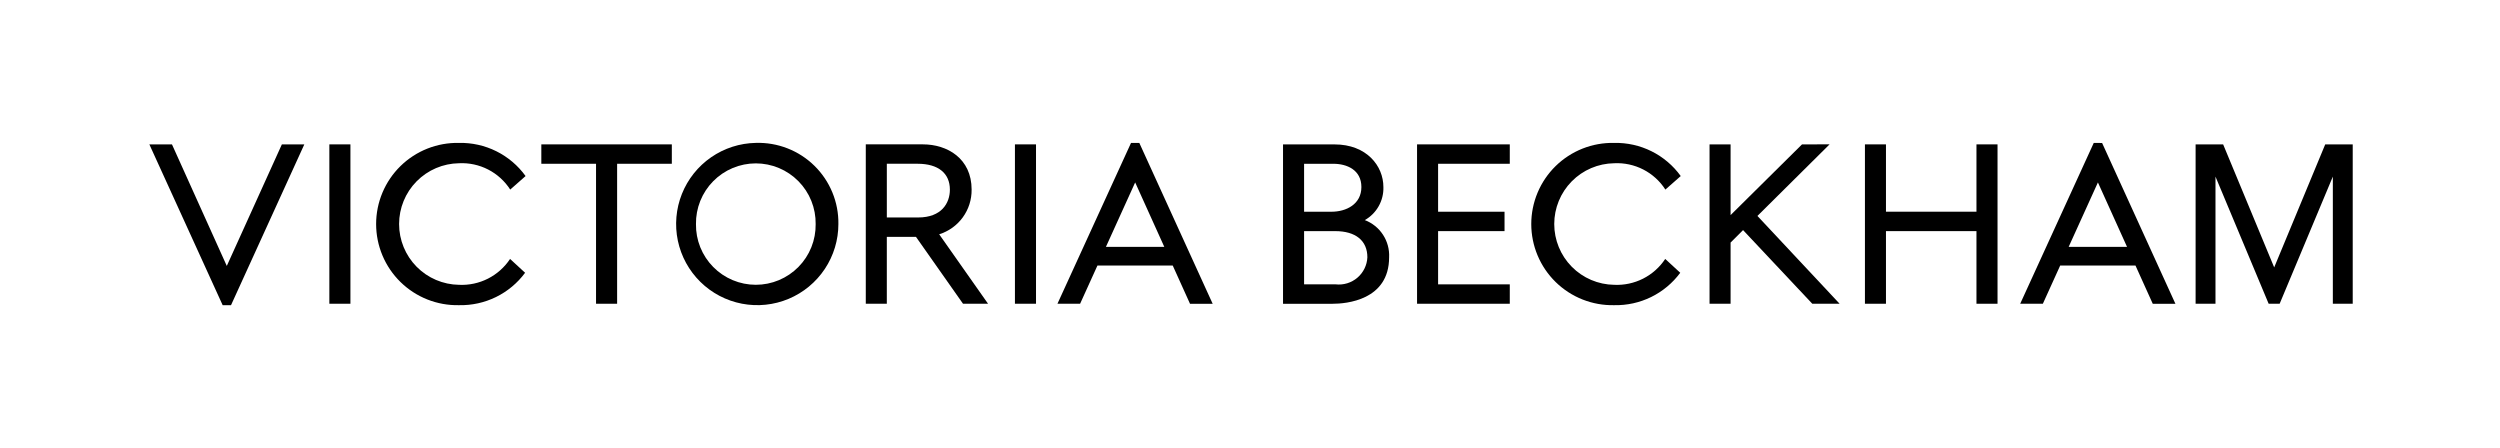 <svg xmlns="http://www.w3.org/2000/svg" fill="none" viewBox="0 0 770 138" height="138" width="770">
<path fill="black" d="M86.817 44.468L69.851 81.907L52.964 44.468H46L68.581 93.999H71.152L93.732 44.468H86.817Z"></path>
<path fill="black" d="M107.931 44.468H101.442V93.55H107.931V44.468Z"></path>
<path fill="black" d="M166.73 44.468V50.441H183.58V93.554H190.073V50.441H206.922V44.468H166.73Z"></path>
<path fill="black" d="M251.222 69.017C251.257 71.46 250.806 73.885 249.895 76.152C248.985 78.419 247.633 80.482 245.918 82.221C244.203 83.961 242.159 85.343 239.906 86.285C237.652 87.228 235.234 87.714 232.791 87.714C230.348 87.714 227.929 87.228 225.676 86.285C223.422 85.343 221.379 83.961 219.664 82.221C217.949 80.482 216.597 78.419 215.686 76.152C214.776 73.885 214.325 71.46 214.36 69.017C214.325 66.575 214.776 64.149 215.686 61.883C216.597 59.616 217.949 57.553 219.664 55.813C221.379 54.073 223.422 52.692 225.676 51.749C227.929 50.806 230.348 50.32 232.791 50.32C235.234 50.32 237.652 50.806 239.906 51.749C242.159 52.692 244.203 54.073 245.918 55.813C247.633 57.553 248.985 59.616 249.895 61.883C250.806 64.149 251.257 66.575 251.222 69.017ZM232.793 44.012C227.87 44.099 223.082 45.638 219.031 48.437C214.98 51.235 211.846 55.167 210.022 59.741C208.198 64.314 207.766 69.324 208.779 74.142C209.793 78.96 212.207 83.371 215.719 86.822C219.23 90.273 223.683 92.61 228.519 93.539C233.354 94.468 238.355 93.948 242.896 92.044C247.437 90.141 251.314 86.938 254.041 82.839C256.768 78.739 258.223 73.926 258.223 69.002C258.271 65.67 257.641 62.363 256.374 59.281C255.107 56.198 253.229 53.405 250.852 51.069C248.475 48.733 245.649 46.904 242.545 45.691C239.441 44.478 236.124 43.907 232.793 44.012Z"></path>
<path fill="black" d="M292.564 58.413C292.564 62.561 290 66.98 282.807 66.98H273.143V50.439H282.663C288.956 50.439 292.564 53.346 292.564 58.413ZM299.26 58.413C299.26 48.777 291.72 44.463 284.277 44.463H266.662V93.557H273.14V72.952H282.117L296.614 93.56H304.324L289.269 72.16C292.192 71.249 294.742 69.419 296.542 66.942C298.341 64.466 299.293 61.475 299.257 58.413"></path>
<path fill="black" d="M319.092 44.468H312.6V93.55H319.092V44.468Z"></path>
<path fill="black" d="M421.152 79.243C421.098 80.444 420.797 81.621 420.27 82.701C419.742 83.781 418.999 84.742 418.085 85.524C417.172 86.305 416.108 86.891 414.959 87.245C413.81 87.6 412.601 87.714 411.406 87.583H401.66V71.186H411.251C417.544 71.186 421.152 74.123 421.152 79.243ZM410.079 65.213H401.66V50.445H410.671C414.848 50.445 419.308 52.33 419.308 57.609C419.308 62.887 414.671 65.213 410.079 65.213ZM420.353 67.796C422.145 66.782 423.626 65.298 424.636 63.504C425.647 61.71 426.149 59.674 426.087 57.616C426.087 51.086 420.915 44.477 411.033 44.477H395.171V93.562H410.444C414.528 93.562 427.848 92.529 427.848 79.235C427.966 76.78 427.305 74.35 425.958 72.294C424.612 70.237 422.65 68.659 420.353 67.785"></path>
<path fill="black" d="M436.453 44.468V93.554H465.013V87.582H442.934V71.185H463.396V65.213H442.934V50.441H465.013V44.468H436.453Z"></path>
<path fill="black" d="M555.017 44.473L533.021 66.25V44.473H526.54V93.558H533.021V74.707L536.863 70.869L558.177 93.543H566.592L541.289 66.51L563.512 44.458L555.017 44.473Z"></path>
<path fill="black" d="M608.751 44.468V65.205H580.877V44.468H574.399V93.554H580.877V71.185H608.751V93.554H615.239V44.468H608.751Z"></path>
<path fill="black" d="M349.632 56.187L358.602 76.034H340.625L349.632 56.187ZM348.35 44.028L325.694 93.555H332.673L338.016 81.78H361.199L366.353 93.185L366.523 93.562H373.502L350.914 44.028H348.35Z"></path>
<path fill="black" d="M646.157 56.187L655.127 76.034H637.15L646.157 56.187ZM644.872 44.028L622.22 93.555H629.199L634.541 81.78H657.725L662.879 93.185L663.048 93.562H670.027L647.447 44.035L644.872 44.028Z"></path>
<path fill="black" d="M716.17 44.468L700.448 82.36L684.726 44.468H676.246V93.55H682.369V54.399L698.582 93.166L698.744 93.543H702.137L718.515 54.392V93.543H724.638V44.468H716.17Z"></path>
<path fill="black" d="M141.371 50.28C144.482 50.123 147.58 50.791 150.35 52.215C153.121 53.639 155.466 55.769 157.15 58.39L161.878 54.224C159.543 50.988 156.456 48.368 152.884 46.59C149.311 44.812 145.36 43.929 141.371 44.018C138.045 43.947 134.738 44.541 131.644 45.765C128.551 46.989 125.732 48.818 123.355 51.145C120.978 53.473 119.089 56.252 117.799 59.318C116.51 62.385 115.846 65.679 115.846 69.006C115.846 72.332 116.51 75.626 117.799 78.693C119.089 81.76 120.978 84.538 123.355 86.866C125.732 89.193 128.551 91.022 131.644 92.246C134.738 93.47 138.045 94.064 141.371 93.993C145.316 94.082 149.224 93.221 152.767 91.485C156.31 89.748 159.384 87.186 161.731 84.013L157.104 79.753C155.398 82.33 153.051 84.419 150.295 85.816C147.538 87.214 144.466 87.871 141.378 87.723C136.459 87.653 131.765 85.65 128.311 82.147C124.857 78.644 122.921 73.922 122.921 69.002C122.921 64.082 124.857 59.36 128.311 55.857C131.765 52.353 136.459 50.35 141.378 50.28"></path>
<path fill="black" d="M497.159 50.28C500.27 50.123 503.367 50.79 506.138 52.214C508.909 53.638 511.254 55.769 512.938 58.39L517.666 54.224C515.33 50.987 512.243 48.367 508.67 46.589C505.097 44.811 501.145 43.928 497.155 44.017C493.829 43.947 490.522 44.541 487.428 45.764C484.335 46.989 481.517 48.818 479.139 51.145C476.762 53.472 474.873 56.251 473.584 59.318C472.294 62.385 471.63 65.678 471.63 69.005C471.63 72.332 472.294 75.626 473.584 78.692C474.873 81.759 476.762 84.538 479.139 86.865C481.517 89.193 484.335 91.022 487.428 92.246C490.522 93.47 493.829 94.064 497.155 93.993C501.1 94.081 505.008 93.221 508.551 91.484C512.094 89.748 515.168 87.185 517.515 84.013L512.888 79.753C511.182 82.329 508.836 84.419 506.079 85.816C503.322 87.213 500.25 87.87 497.163 87.723C492.243 87.653 487.549 85.65 484.095 82.147C480.641 78.643 478.705 73.921 478.705 69.001C478.705 64.082 480.641 59.36 484.095 55.856C487.549 52.353 492.243 50.35 497.163 50.28"></path>
</svg>
